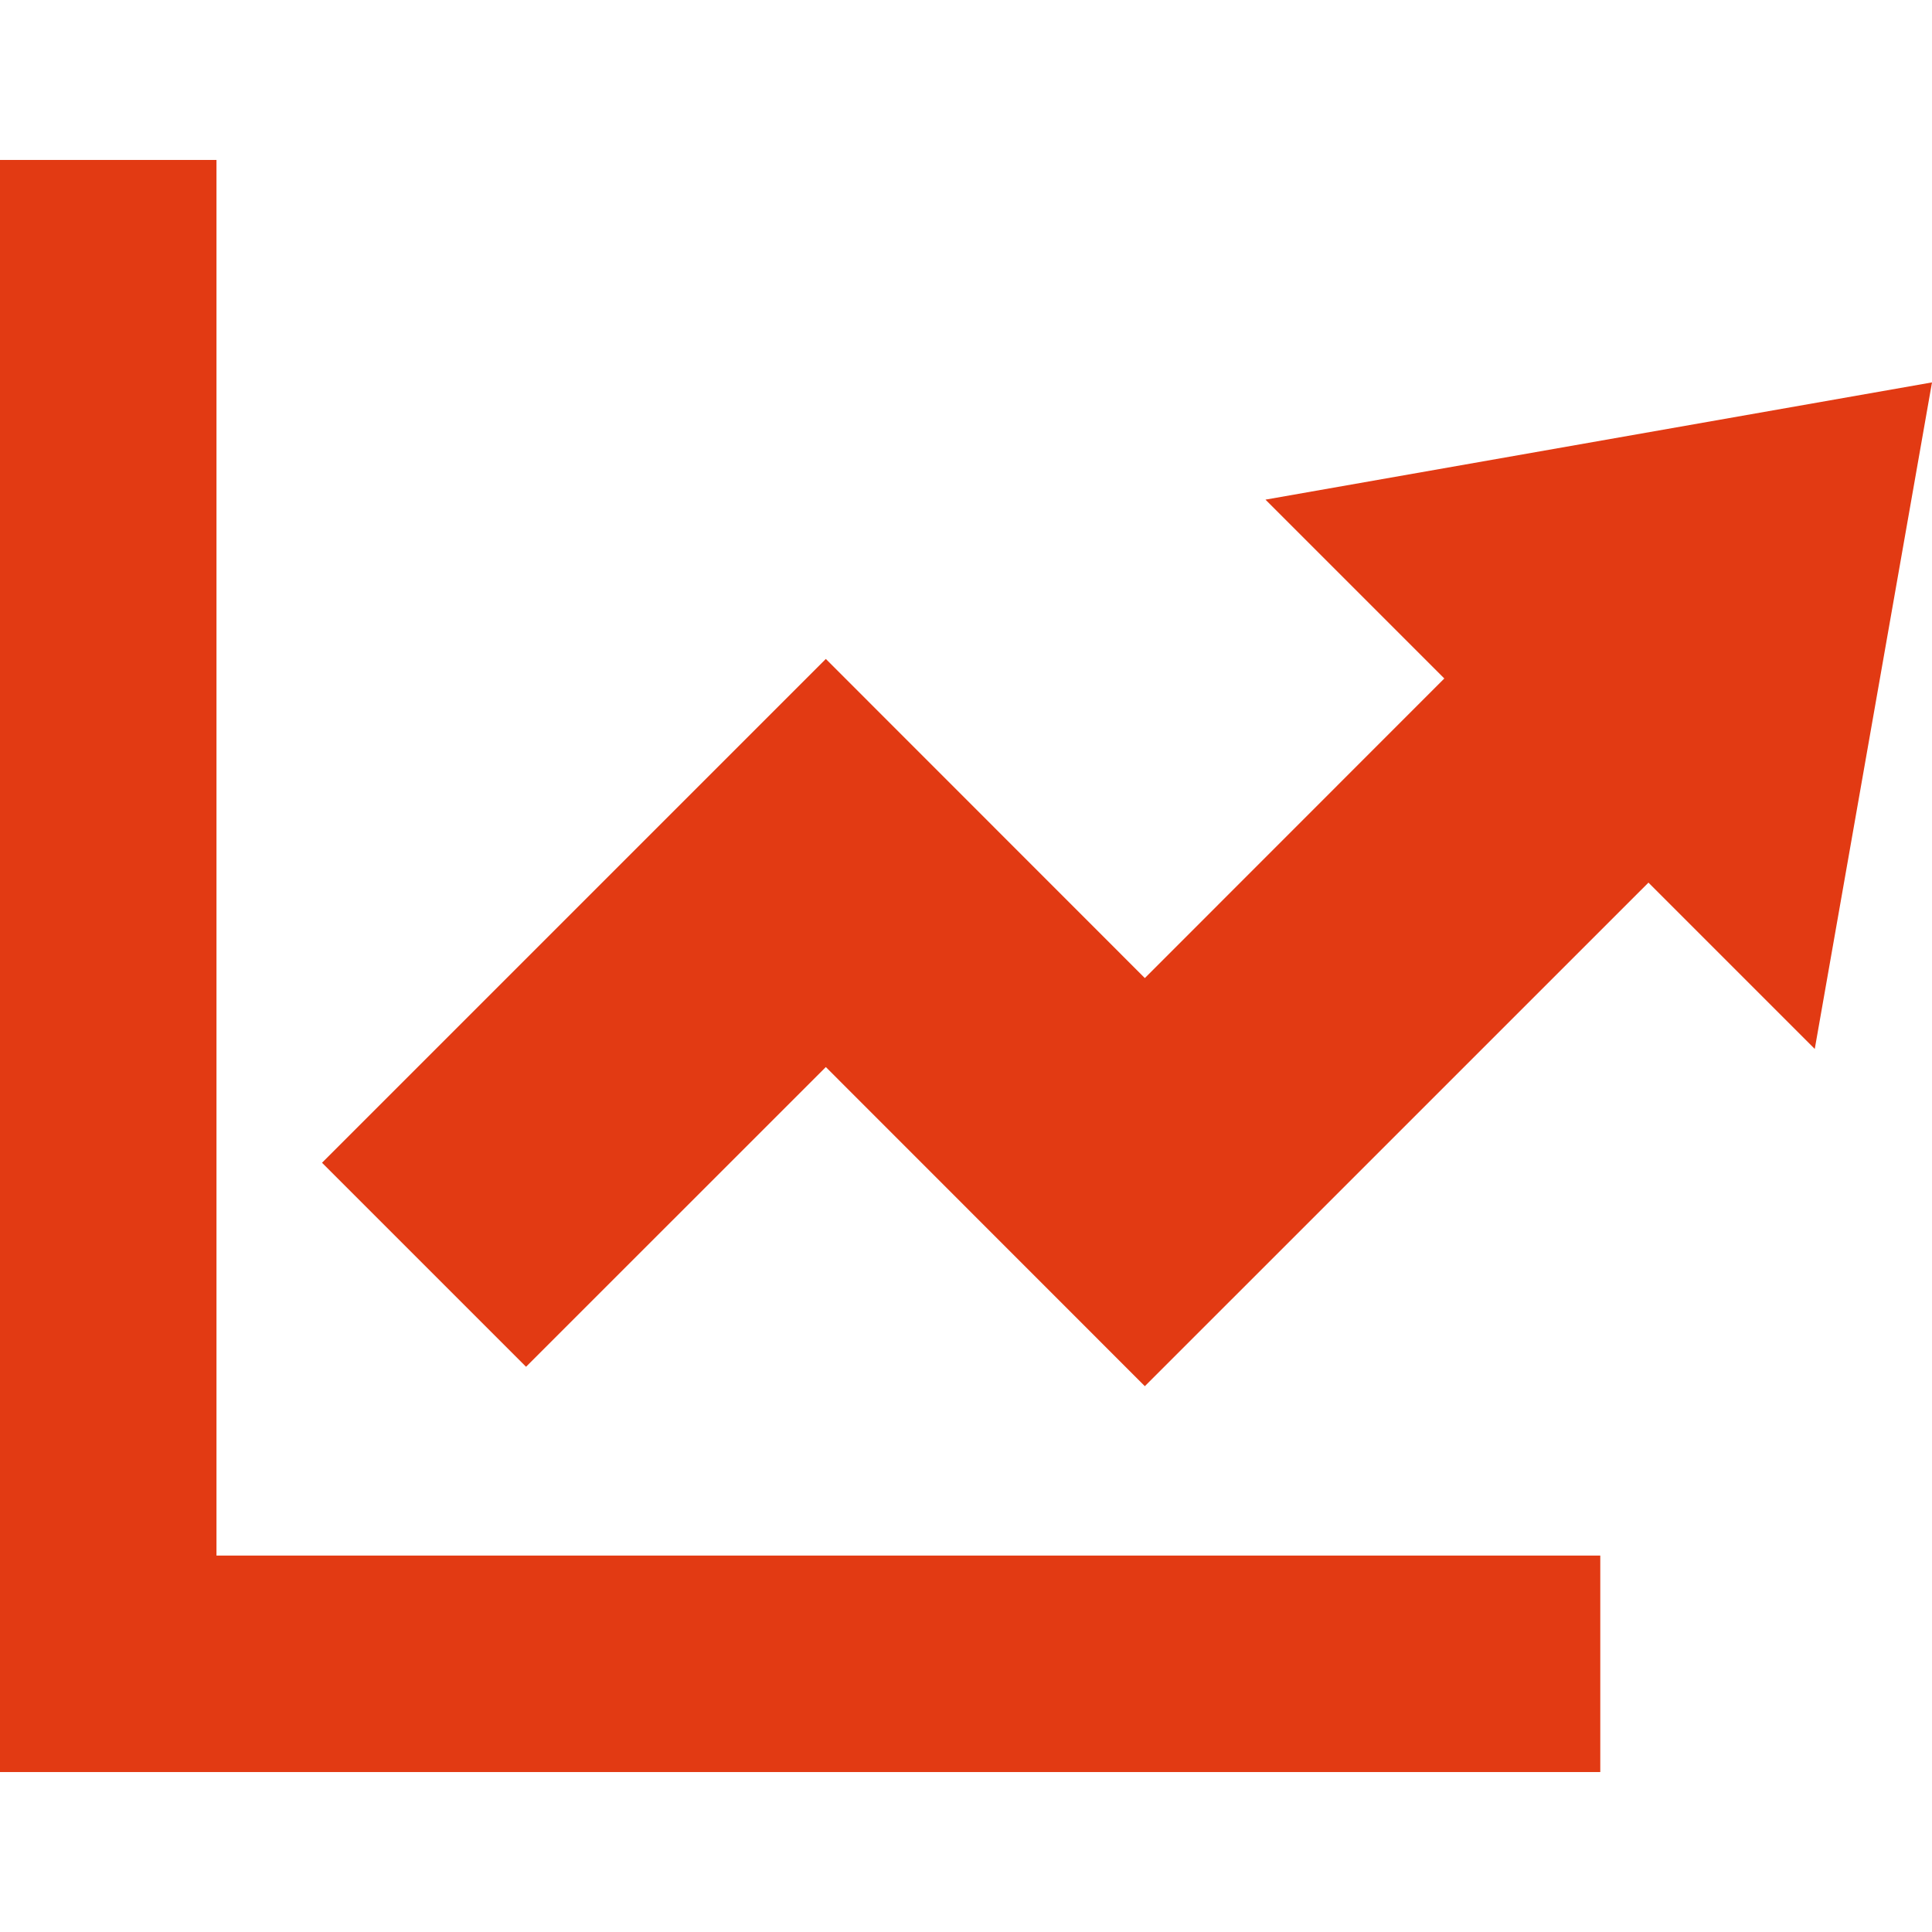 <?xml version="1.0" encoding="UTF-8"?>
<!-- Uploaded to: SVG Repo, www.svgrepo.com, Transformed by: SVG Repo Mixer Tools -->
<svg xmlns="http://www.w3.org/2000/svg" xmlns:xlink="http://www.w3.org/1999/xlink" fill="#e23a13" version="1.1" id="Capa_1" width="800px" height="800px" viewBox="0 0 30.076 30.076" xml:space="preserve">

<g id="SVGRepo_bgCarrier" stroke-width="0"></g>

<g id="SVGRepo_tracerCarrier" stroke-linecap="round" stroke-linejoin="round"></g>

<g id="SVGRepo_iconCarrier"> <g> <g> <polygon points="3.37,2.49 0,2.49 0,27.586 24.912,27.586 24.912,24.216 3.37,24.216 "></polygon> <polygon points="30.076,5.953 19.7,7.778 22.484,10.562 17.822,15.226 12.856,10.258 5.013,18.101 8.189,21.277 12.856,16.611 17.822,21.579 25.662,13.74 28.251,16.329 "></polygon> </g> </g> </g>

</svg>
